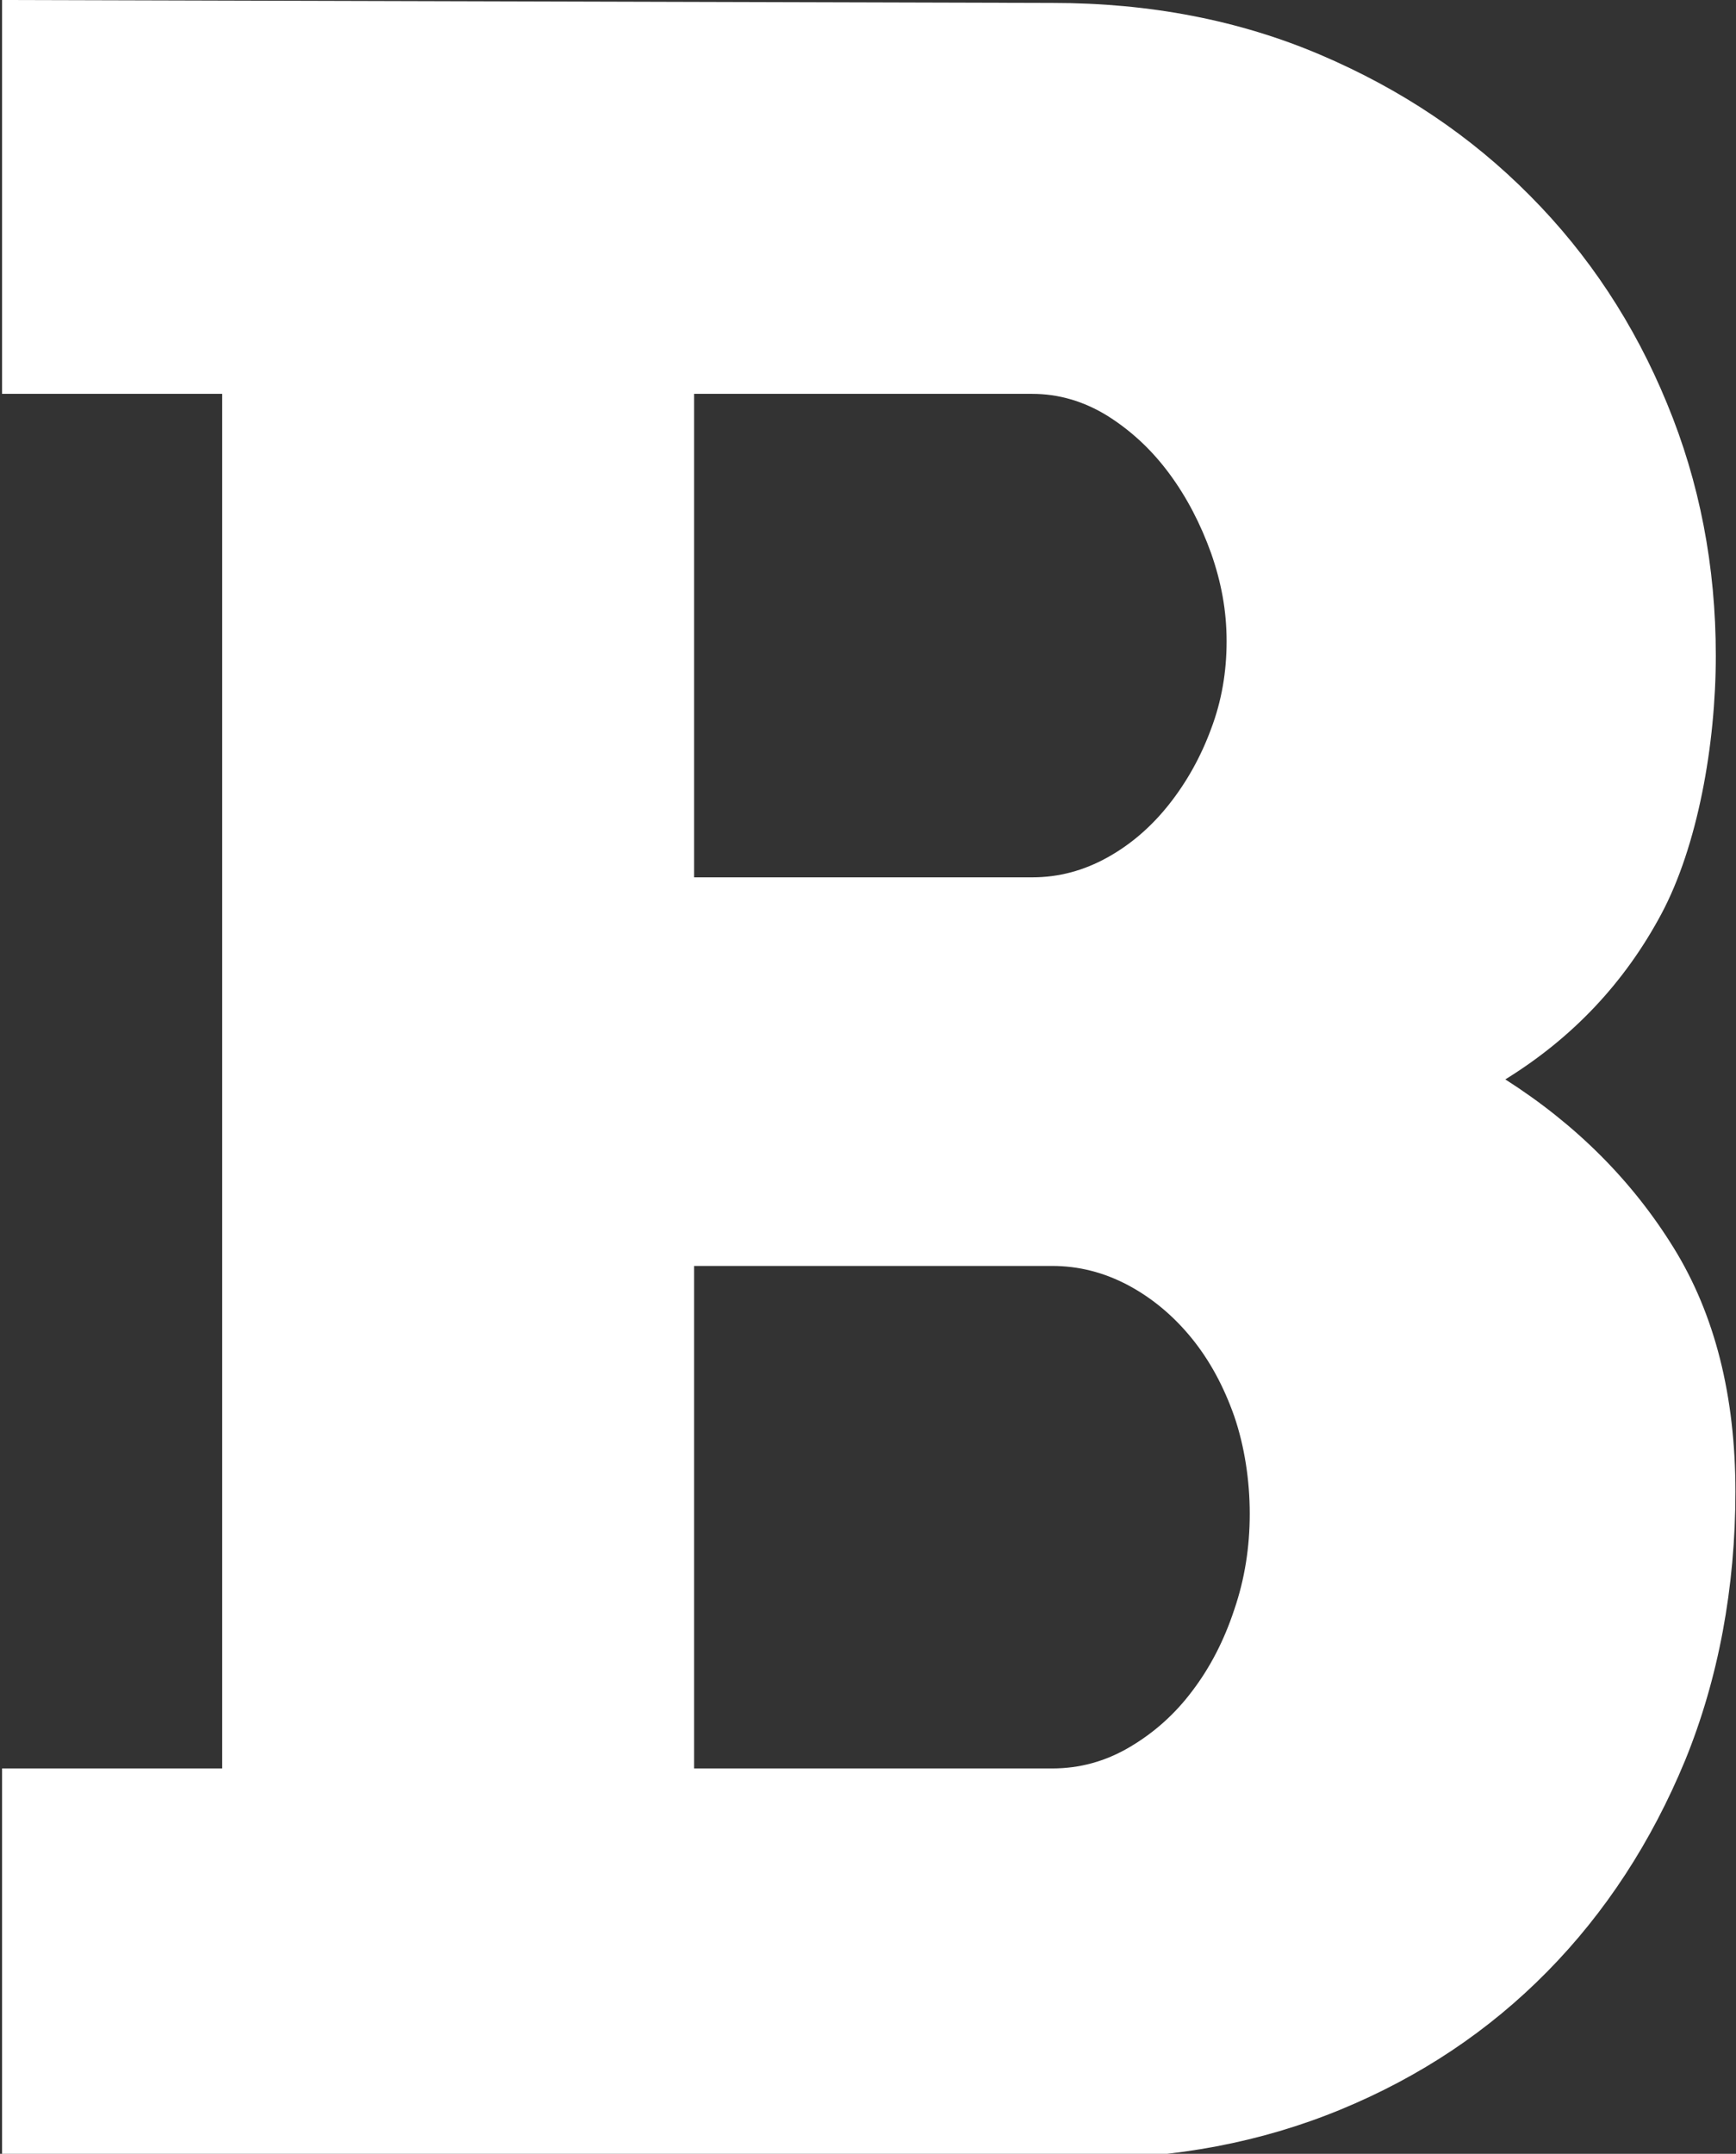 <?xml version="1.0" encoding="UTF-8"?>
<svg id="Layer_1" data-name="Layer 1" xmlns="http://www.w3.org/2000/svg" version="1.1" viewBox="0 0 593 735.5">
  <rect x="0" y="0" width="593" height="735.5" fill="#333333" stroke="none"/>
  <defs>
    <style>
      .cls-1 {
        fill: #fff;
        stroke-width: 0px;
      }
    </style>
  </defs>
  <path class="cls-1" d="M.7,603.9h75.2V134.5H.7V0l358.8,1c33.3,0,63.8,5.9,91.5,17.7,27.7,11.8,51.5,27.8,71.6,48.1,20.1,20.2,35.7,43.9,46.8,70.9,11.2,27,16.7,55.8,16.7,86.2s-6.2,65.1-18.7,88.4c-12.5,23.3-30.2,42.1-53.2,56.3,24.3,15.5,43.4,34.7,57.5,57.5,14.1,22.8,21.1,50.6,21.1,83.3s-5.8,63.9-17.2,91.8c-11.5,27.8-27.2,51.9-47.1,72.1-19.9,20.2-43.4,35.9-70.6,47.1-27.2,11.2-56.5,16.7-87.9,16.7H.7v-133ZM237.1,134.5v165.1h115.5c9.1,0,17.6-2.3,25.7-6.8,8.1-4.5,15.1-10.6,21.1-18.2,6-7.6,10.8-16.2,14.3-25.7,3.6-9.5,5.3-19.5,5.3-29.9s-1.8-20.1-5.3-30.1c-3.6-10-8.3-19.1-14.3-27.2-6-8.1-13-14.6-21.1-19.7-8.1-5-16.7-7.5-25.7-7.5h-115.5ZM237.1,432.5v171.4h122.3c9.4,0,18.2-2.4,26.5-7.3,8.3-4.9,15.4-11.2,21.4-19.2,6-7.9,10.8-17.1,14.3-27.7,3.6-10.5,5.3-21.4,5.3-32.8s-1.8-23.1-5.3-33.3c-3.6-10.2-8.4-19.1-14.6-26.7-6.2-7.6-13.4-13.6-21.6-18-8.3-4.4-16.9-6.6-26-6.6h-122.3Z"/>
</svg>